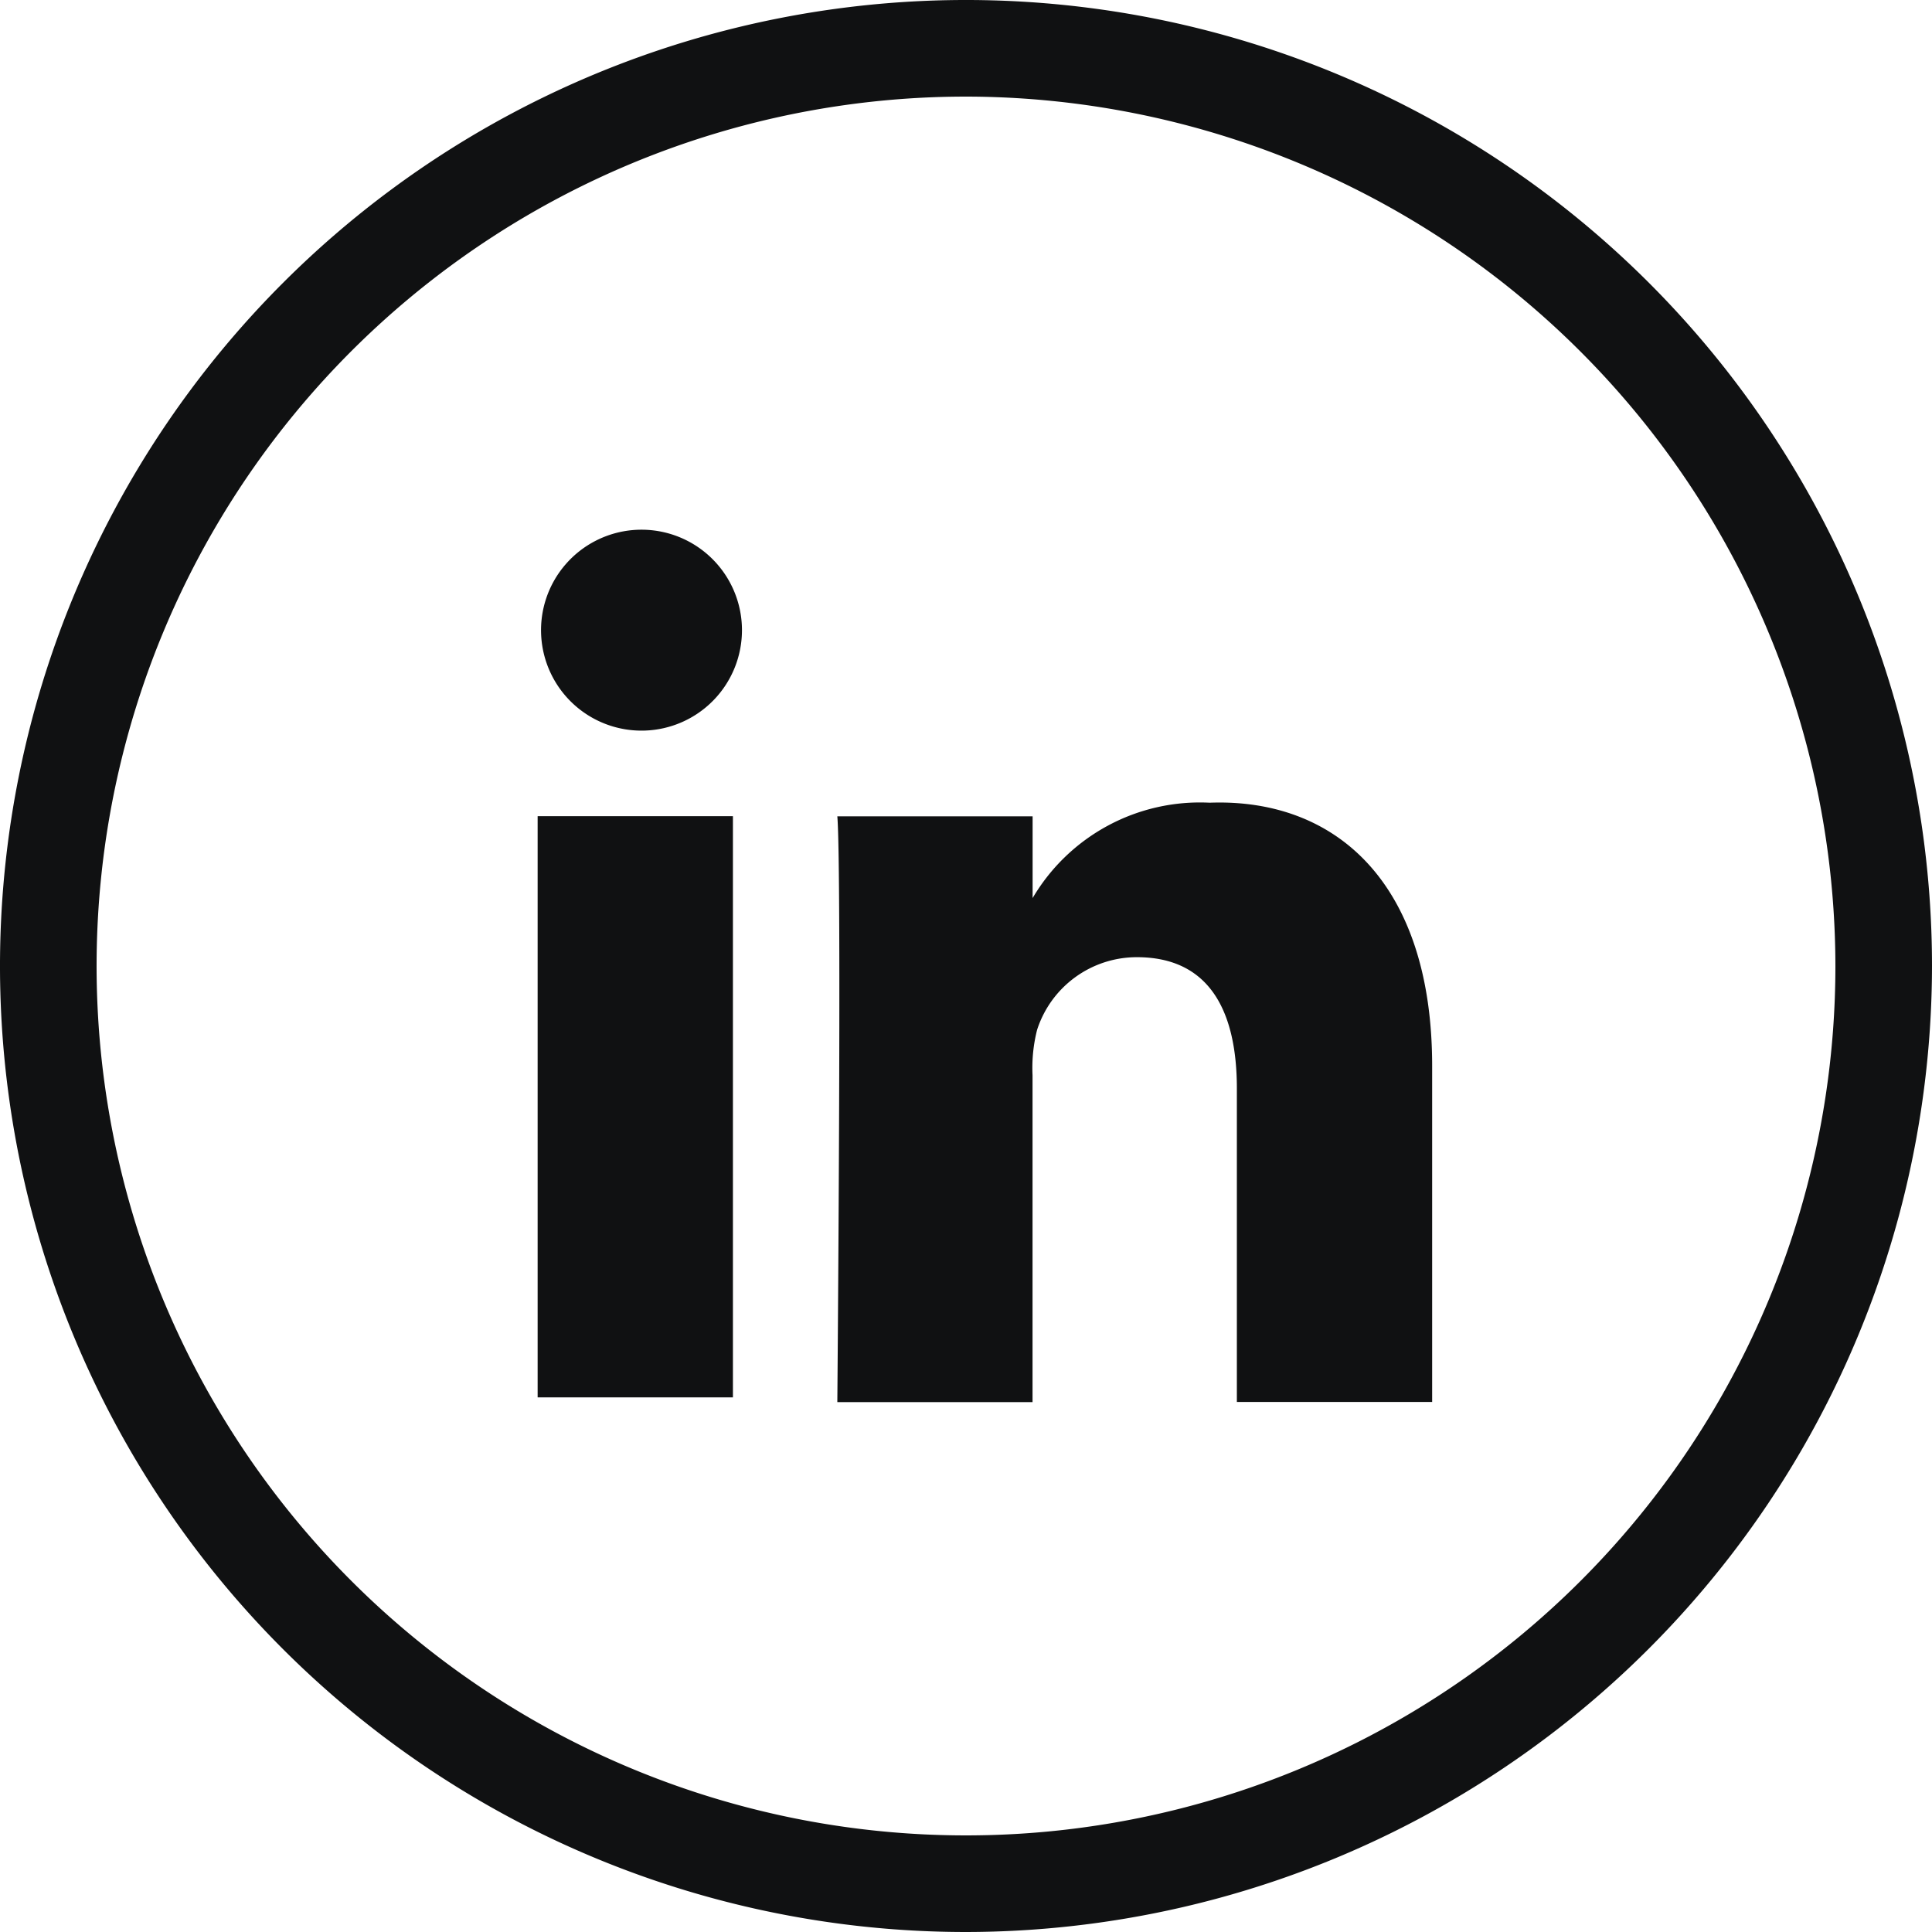 <svg id="Group_34804" data-name="Group 34804" xmlns="http://www.w3.org/2000/svg" width="25" height="25" viewBox="0 0 25 25">
  <path id="icon_linkedin" d="M28.5,41A12.5,12.5,0,1,1,41,28.5,12.514,12.514,0,0,1,28.5,41Zm0-23.75A11.25,11.25,0,1,0,39.75,28.5,11.263,11.263,0,0,0,28.5,17.25Zm6.032,12.543v4.348H32.005V30.086c0-1-.353-1.7-1.293-1.7a1.356,1.356,0,0,0-1.292.94,2,2,0,0,0-.059.587v4.23H26.835s.059-6.875,0-7.58h2.527v1.058a2.512,2.512,0,0,1,2.291-1.234C33.3,26.326,34.532,27.442,34.532,29.793ZM24.191,22.859a1.3,1.3,0,1,0,1.41,1.293,1.3,1.3,0,0,0-1.41-1.293ZM22.957,34.082h2.527V26.561H22.957v7.521Z" transform="translate(-16 -16)" fill="#101112"/>
</svg>

